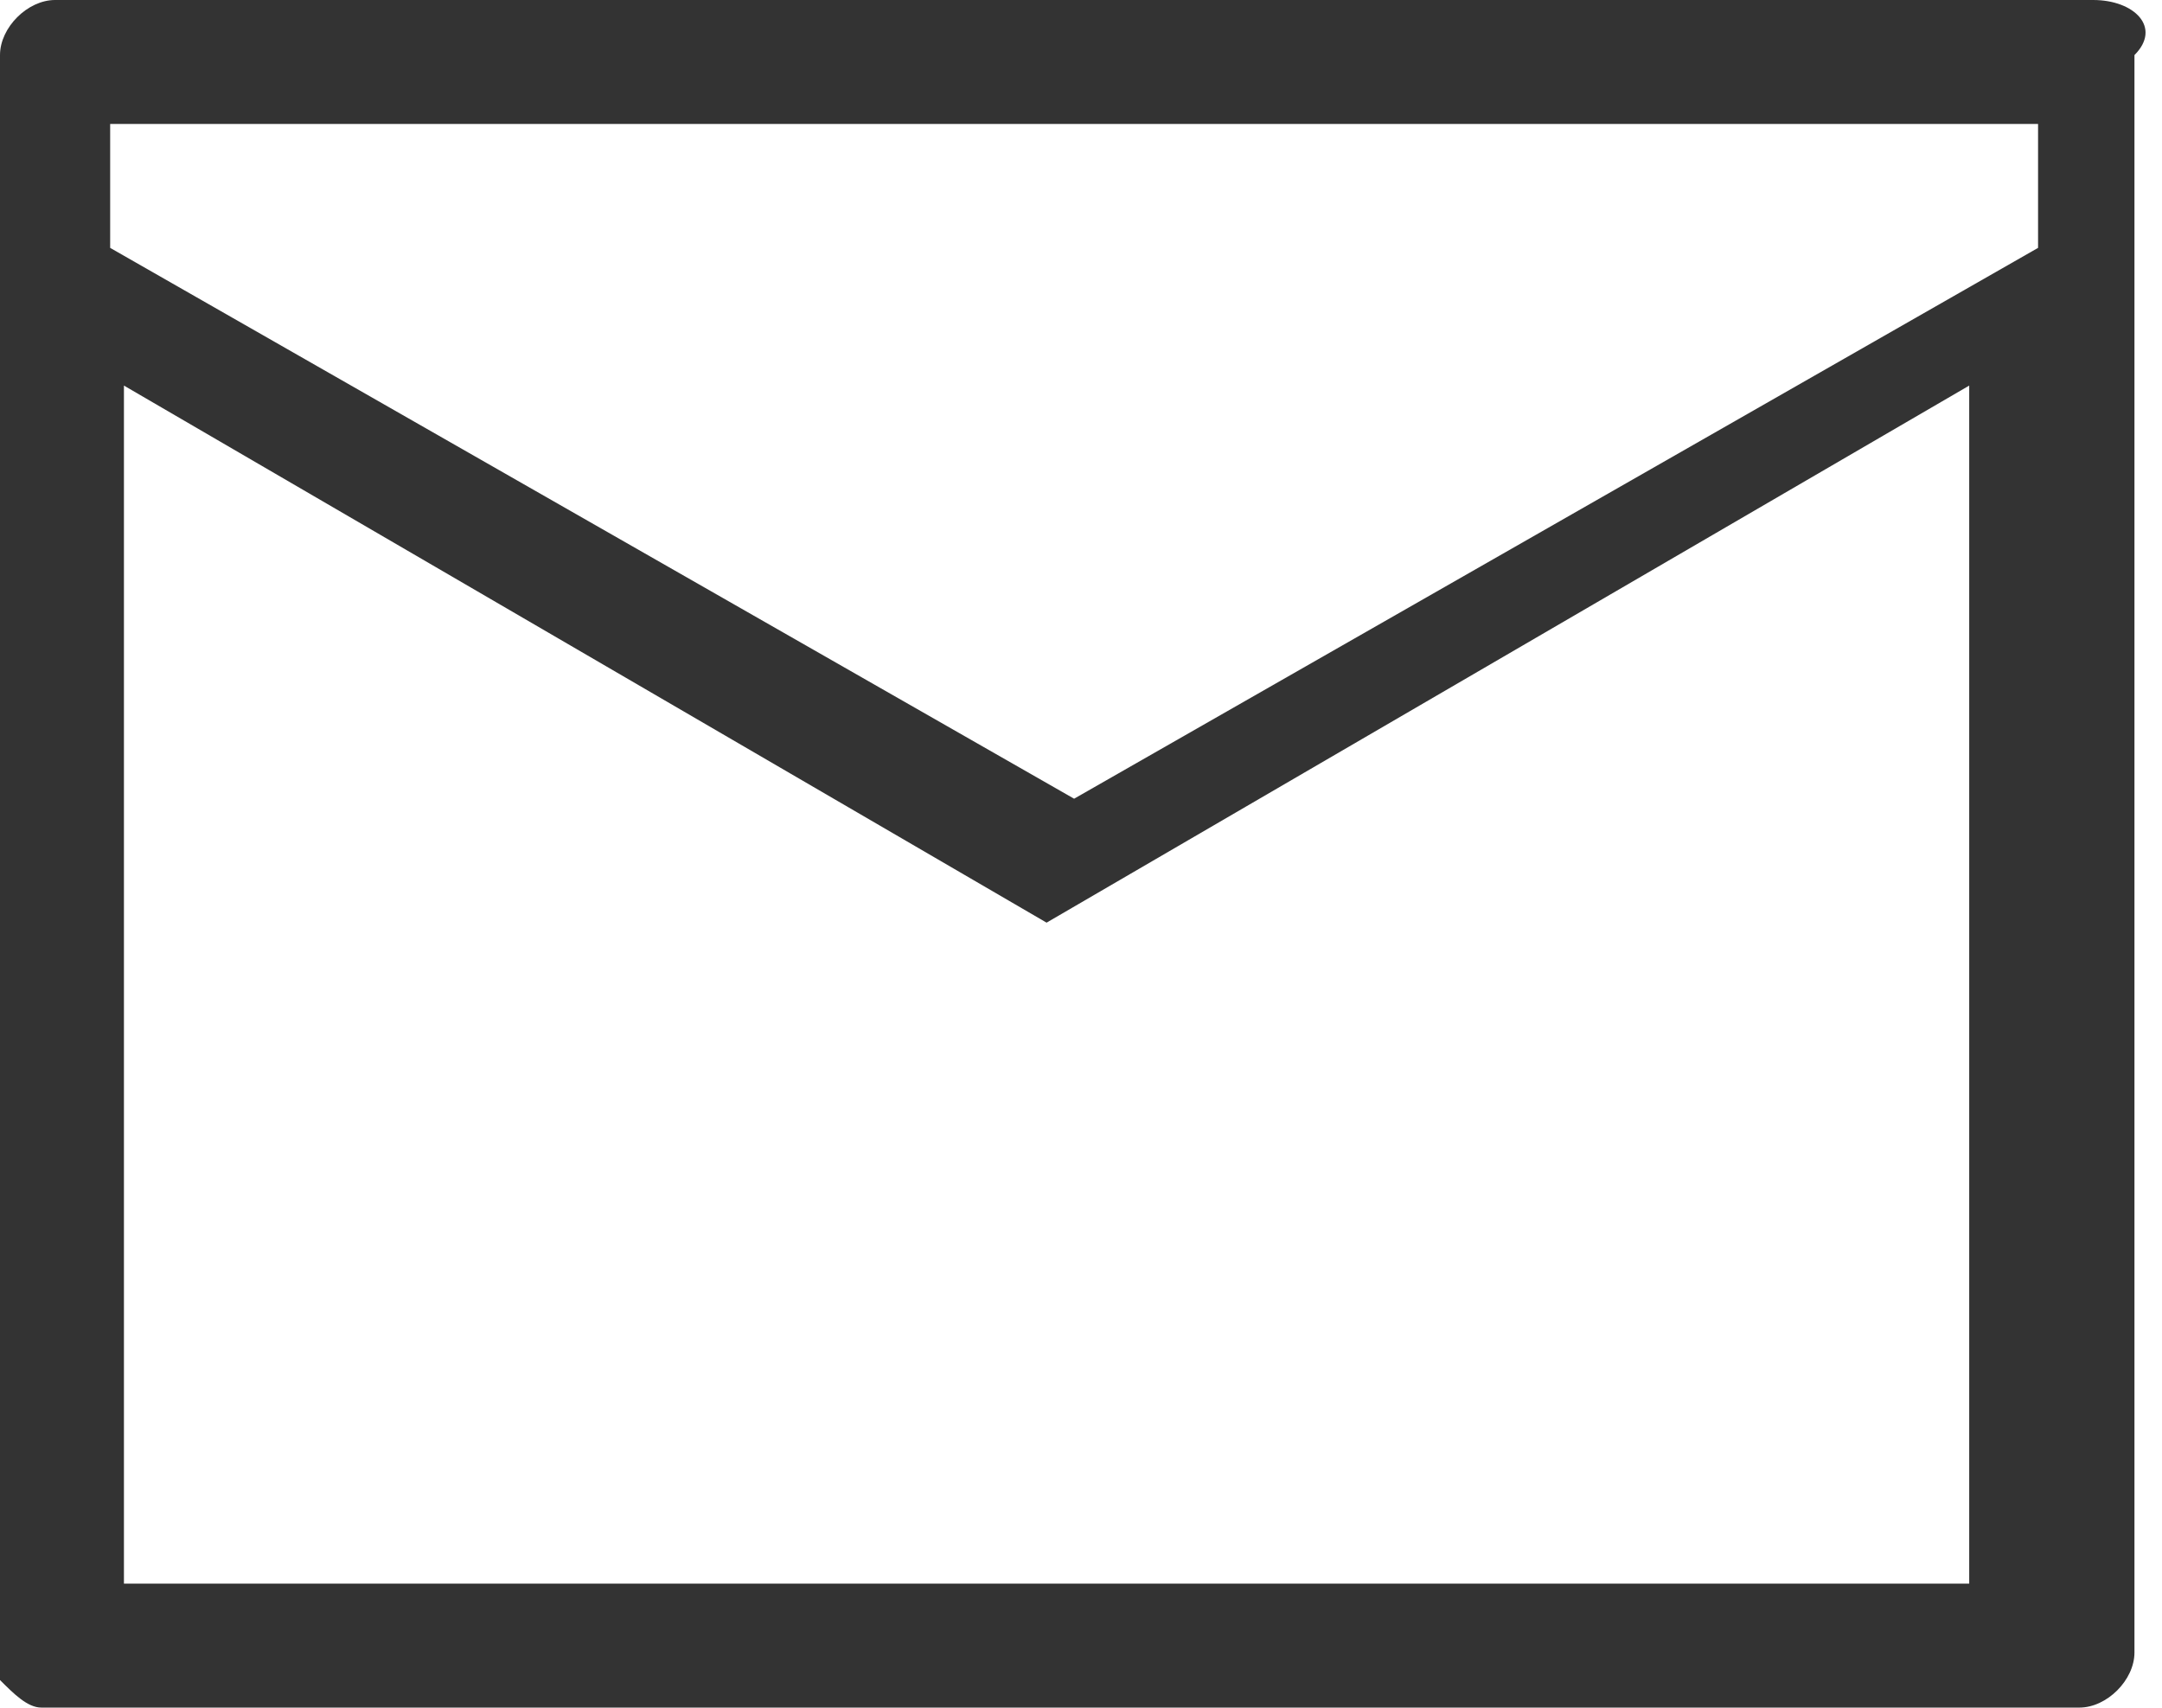 <?xml version="1.0" encoding="utf-8"?>
<!-- Generator: Adobe Illustrator 25.4.1, SVG Export Plug-In . SVG Version: 6.00 Build 0)  -->
<svg version="1.1" id="Ebene_1" xmlns="http://www.w3.org/2000/svg" xmlns:xlink="http://www.w3.org/1999/xlink" x="0px" y="0px"
	 viewBox="0 0 15.7 12.4" style="enable-background:new 0 0 15.7 12.4;" xml:space="preserve">
<style type="text/css">
	.st0{fill:#333333;}
</style>
<g>
	<path class="st0" d="M15.2,0H0.4C0.2,0,0,0.2,0,0.4v11.5l0,0C0,12,0,12,0,12.1c0,0,0,0,0,0c0,0,0,0.1,0,0.1
		c0.1,0.1,0.2,0.2,0.3,0.2c0,0,0,0,0,0h14.8c0.2,0,0.4-0.2,0.4-0.4V0.4C15.7,0.2,15.5,0,15.2,0z M14.8,0.9v0.9l-7,4l-7-4V0.9
		L14.8,0.9L14.8,0.9z M0.9,11.5V2.8l6.7,3.9c0,0,0,0,0,0c0,0,0,0,0,0c0,0,0,0,0,0c0,0,0,0,0,0c0,0,0,0,0,0c0,0,0,0,0,0s0,0,0,0
		c0,0,0,0,0,0c0,0,0,0,0,0c0,0,0,0,0,0c0,0,0,0,0,0c0,0,0,0,0,0l6.7-3.9v8.7L0.9,11.5L0.9,11.5z"/>
</g>
</svg>
